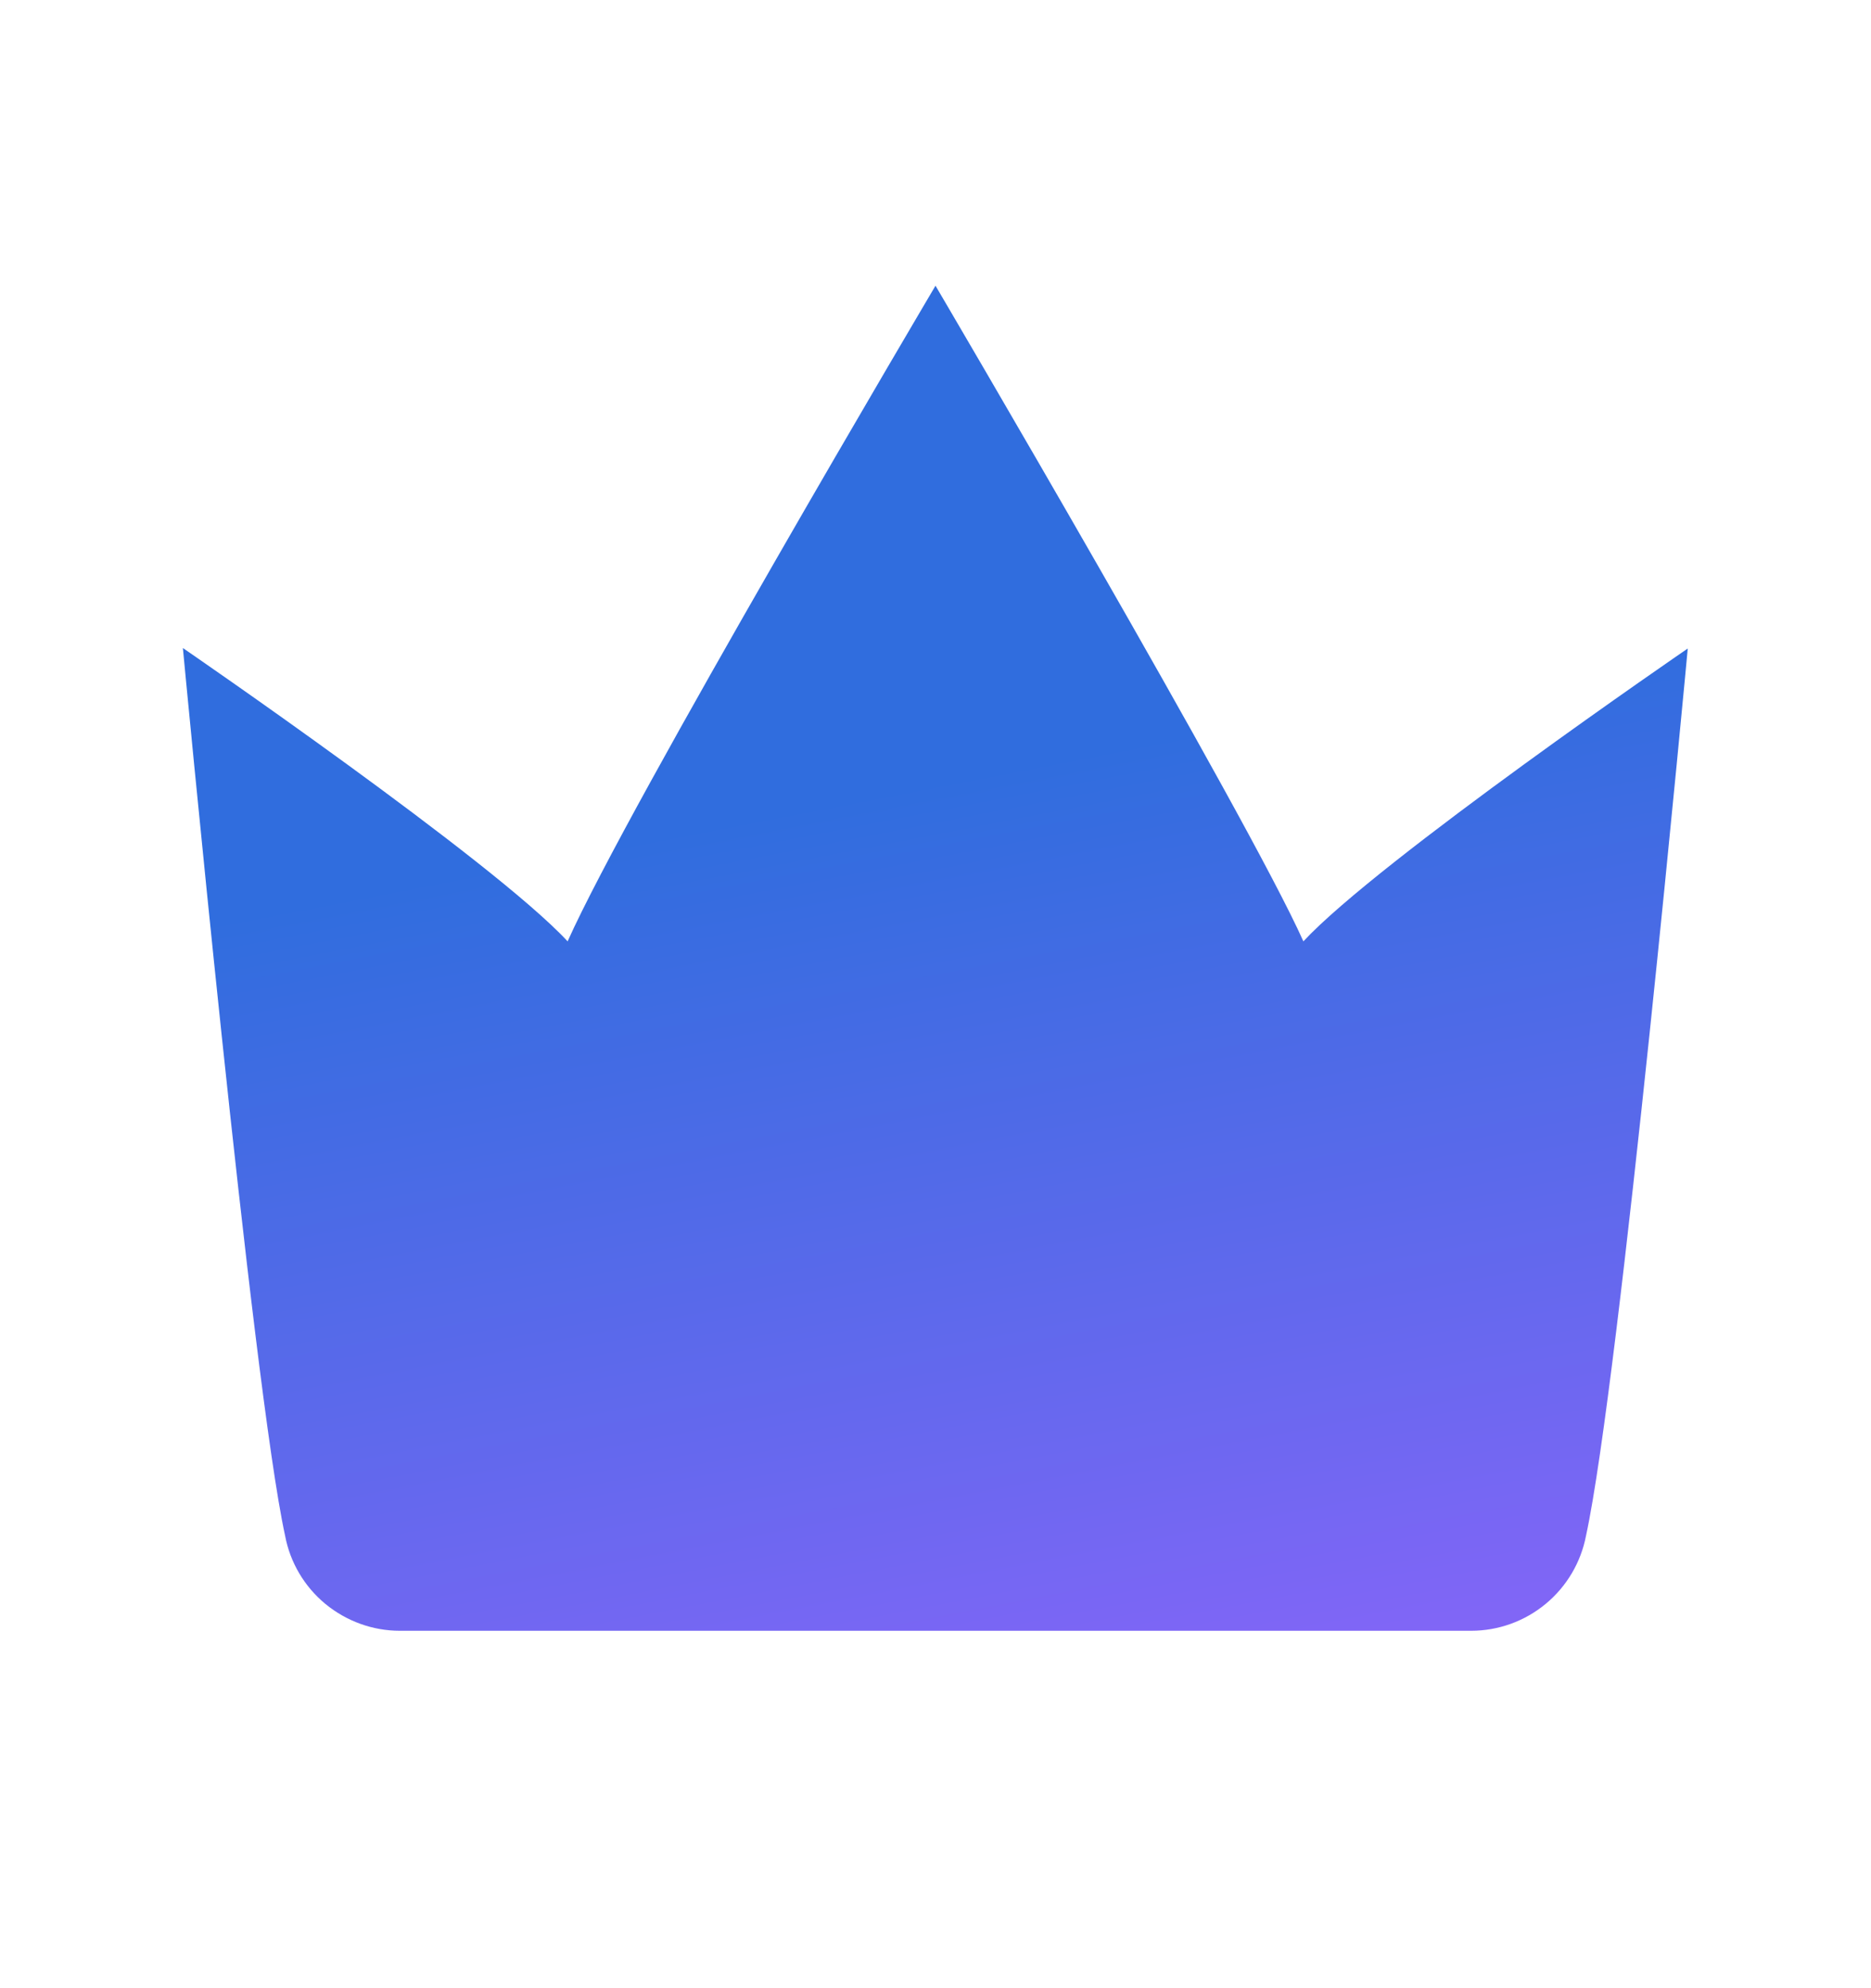 <svg width="16" height="17" viewBox="0 0 16 17" fill="none" xmlns="http://www.w3.org/2000/svg">
<path d="M13.563 13.131C13.519 13.36 13.397 13.566 13.218 13.714C13.038 13.863 12.813 13.944 12.58 13.944H3.419C3.187 13.944 2.962 13.862 2.782 13.714C2.603 13.566 2.481 13.36 2.438 13.131C2.158 11.85 1.564 5.541 1.564 5.541C1.564 5.541 4.215 7.359 4.854 8.049C5.377 6.878 8 2.443 8 2.443C8 2.443 10.672 6.987 11.146 8.049C11.786 7.359 14.433 5.545 14.433 5.545C14.433 5.545 13.851 11.808 13.563 13.131Z" fill="url(#paint0_linear_29_967)"/>
<defs>
<linearGradient id="paint0_linear_29_967" x1="7.999" y1="2.443" x2="10.843" y2="17.11" gradientUnits="userSpaceOnUse">
<stop offset="0.014" stop-color="#306DDE"/>
<stop offset="0.279" stop-color="#306DDE"/>
<stop offset="1" stop-color="#9E63FF"/>
</linearGradient>
</defs>
</svg>
